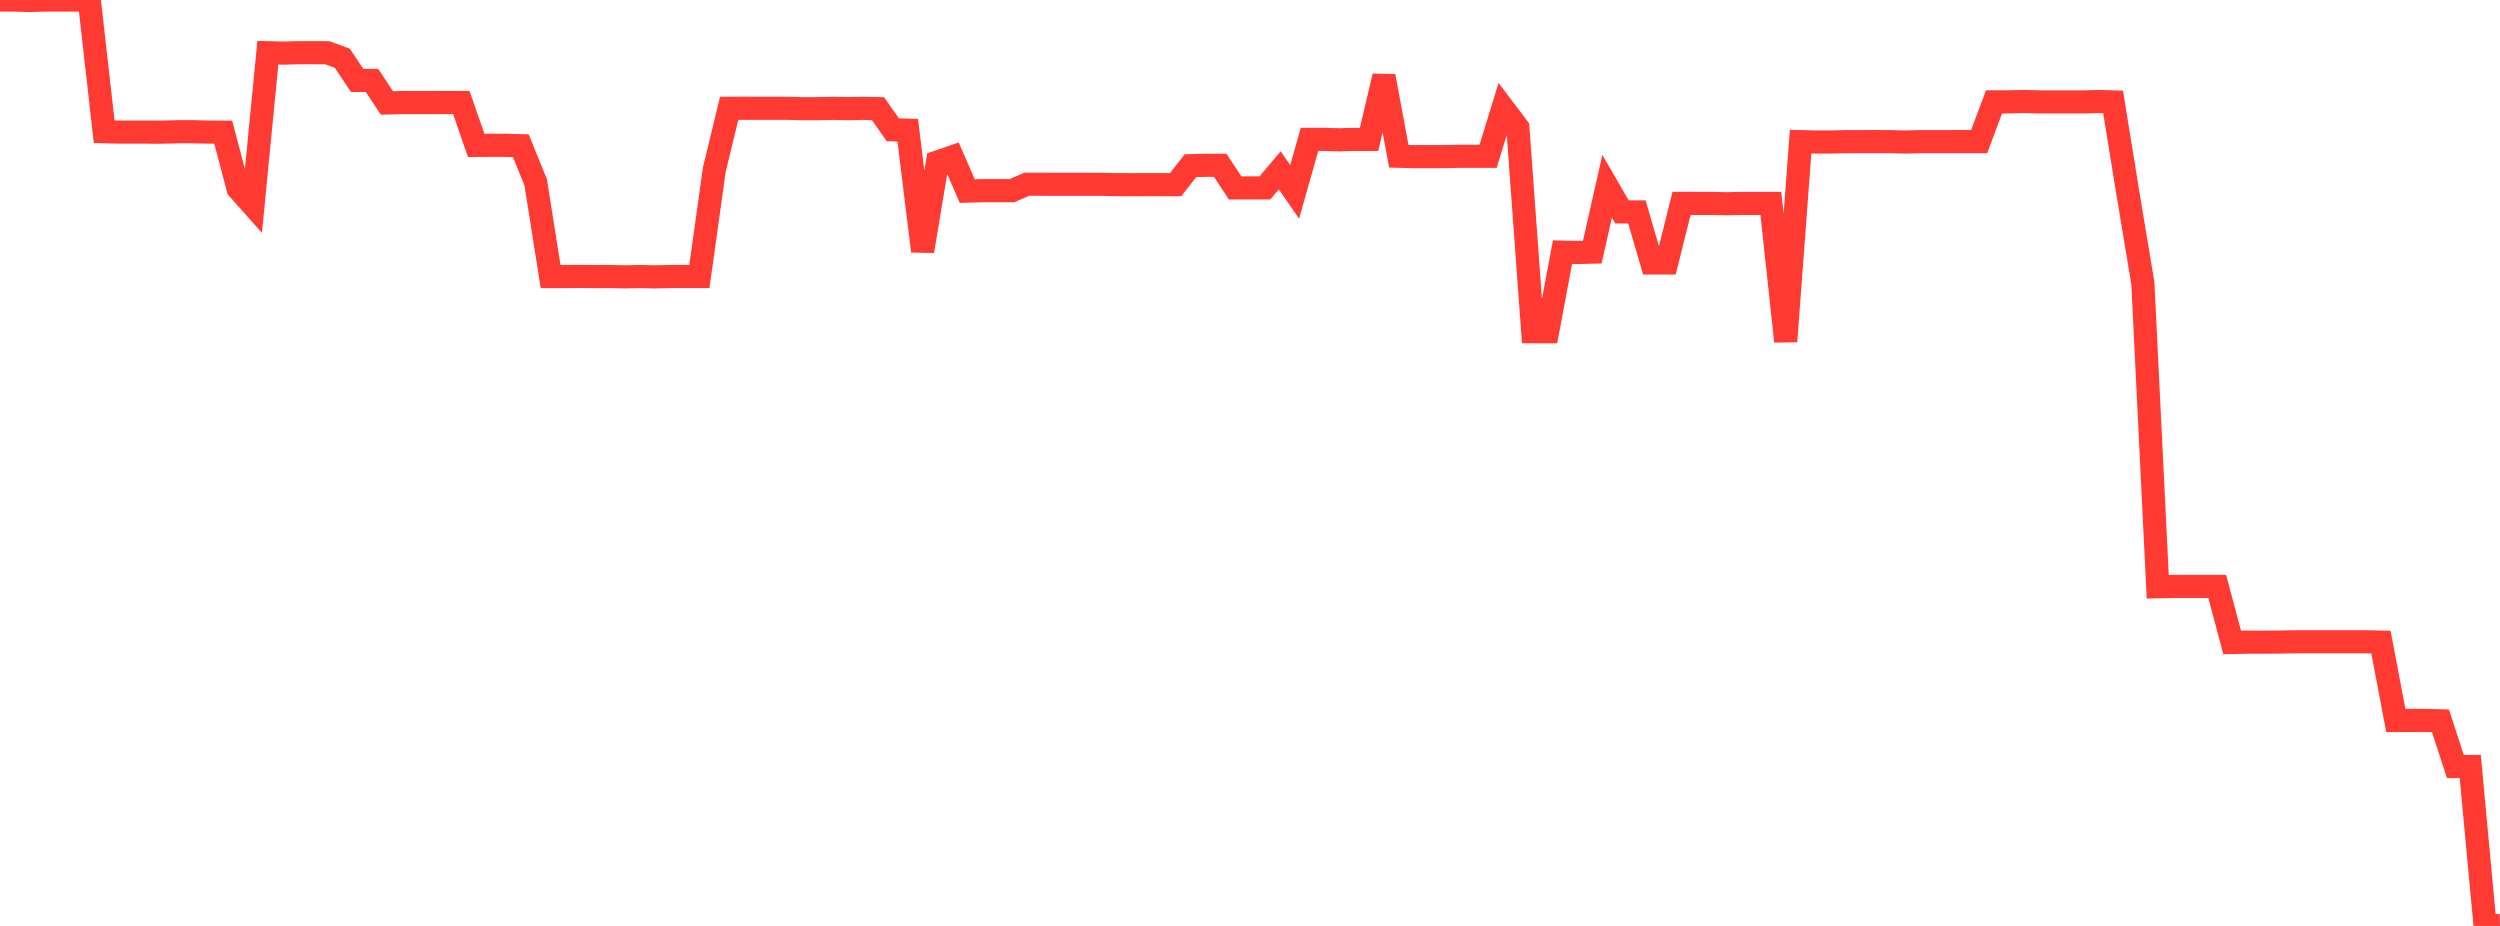 <?xml version="1.0" standalone="no"?>
<!DOCTYPE svg PUBLIC "-//W3C//DTD SVG 1.1//EN" "http://www.w3.org/Graphics/SVG/1.1/DTD/svg11.dtd">

<svg width="135" height="50" viewBox="0 0 135 50" preserveAspectRatio="none" 
  xmlns="http://www.w3.org/2000/svg"
  xmlns:xlink="http://www.w3.org/1999/xlink">


<polyline points="0.0, 0.001 0.804, 0.003 1.607, 0.026 2.411, 0.003 3.214, 0.003 4.018, 0.003 4.821, 0.0 5.625, 7.111 6.429, 7.133 7.232, 7.133 8.036, 7.135 8.839, 7.136 9.643, 7.113 10.446, 7.113 11.25, 7.133 12.054, 7.136 12.857, 10.187 13.661, 11.09 14.464, 2.847 15.268, 2.869 16.071, 2.847 16.875, 2.847 17.679, 2.848 18.482, 3.144 19.286, 4.344 20.089, 4.344 20.893, 5.559 21.696, 5.537 22.5, 5.539 23.304, 5.54 24.107, 5.534 24.911, 5.538 25.714, 7.851 26.518, 7.847 27.321, 7.848 28.125, 7.87 28.929, 9.852 29.732, 14.934 30.536, 14.933 31.339, 14.926 32.143, 14.935 32.946, 14.931 33.75, 14.952 34.554, 14.931 35.357, 14.952 36.161, 14.932 36.964, 14.929 37.768, 14.929 38.571, 9.17 39.375, 5.849 40.179, 5.846 40.982, 5.849 41.786, 5.849 42.589, 5.849 43.393, 5.871 44.196, 5.869 45.0, 5.849 45.804, 5.869 46.607, 5.849 47.411, 5.869 48.214, 7.009 49.018, 7.029 49.821, 13.561 50.625, 8.747 51.429, 8.471 52.232, 10.318 53.036, 10.296 53.839, 10.296 54.643, 10.296 55.446, 9.95 56.25, 9.95 57.054, 9.951 57.857, 9.951 58.661, 9.952 59.464, 9.952 60.268, 9.971 61.071, 9.973 61.875, 9.971 62.679, 9.97 63.482, 9.973 64.286, 8.948 65.089, 8.925 65.893, 8.927 66.696, 10.148 67.5, 10.147 68.304, 10.146 69.107, 9.197 69.911, 10.362 70.714, 7.527 71.518, 7.526 72.321, 7.549 73.125, 7.528 73.929, 7.529 74.732, 4.113 75.536, 8.437 76.339, 8.459 77.143, 8.459 77.946, 8.459 78.75, 8.439 79.554, 8.439 80.357, 8.44 81.161, 5.83 81.964, 6.893 82.768, 17.91 83.571, 17.91 84.375, 13.616 85.179, 13.634 85.982, 13.615 86.786, 10.057 87.589, 11.443 88.393, 11.443 89.196, 14.199 90.0, 14.199 90.804, 10.982 91.607, 10.985 92.411, 10.984 93.214, 11.003 94.018, 10.985 94.821, 10.984 95.625, 10.985 96.429, 18.435 97.232, 7.649 98.036, 7.668 98.839, 7.668 99.643, 7.65 100.446, 7.648 101.25, 7.646 102.054, 7.648 102.857, 7.671 103.661, 7.649 104.464, 7.647 105.268, 7.647 106.071, 7.646 106.875, 7.646 107.679, 5.501 108.482, 5.501 109.286, 5.48 110.089, 5.503 110.893, 5.503 111.696, 5.503 112.5, 5.504 113.304, 5.483 114.107, 5.504 114.911, 10.464 115.714, 15.288 116.518, 31.685 117.321, 31.668 118.125, 31.668 118.929, 31.668 119.732, 31.669 120.536, 34.693 121.339, 34.676 122.143, 34.677 122.946, 34.673 123.75, 34.659 124.554, 34.654 125.357, 34.657 126.161, 34.656 126.964, 34.655 127.768, 34.655 128.571, 34.674 129.375, 38.907 130.179, 38.904 130.982, 38.906 131.786, 38.925 132.589, 41.391 133.393, 41.39 134.196, 50.0 135.0, 49.981" fill="none" stroke="#ff3a33" stroke-width="1.25"/>

</svg>
